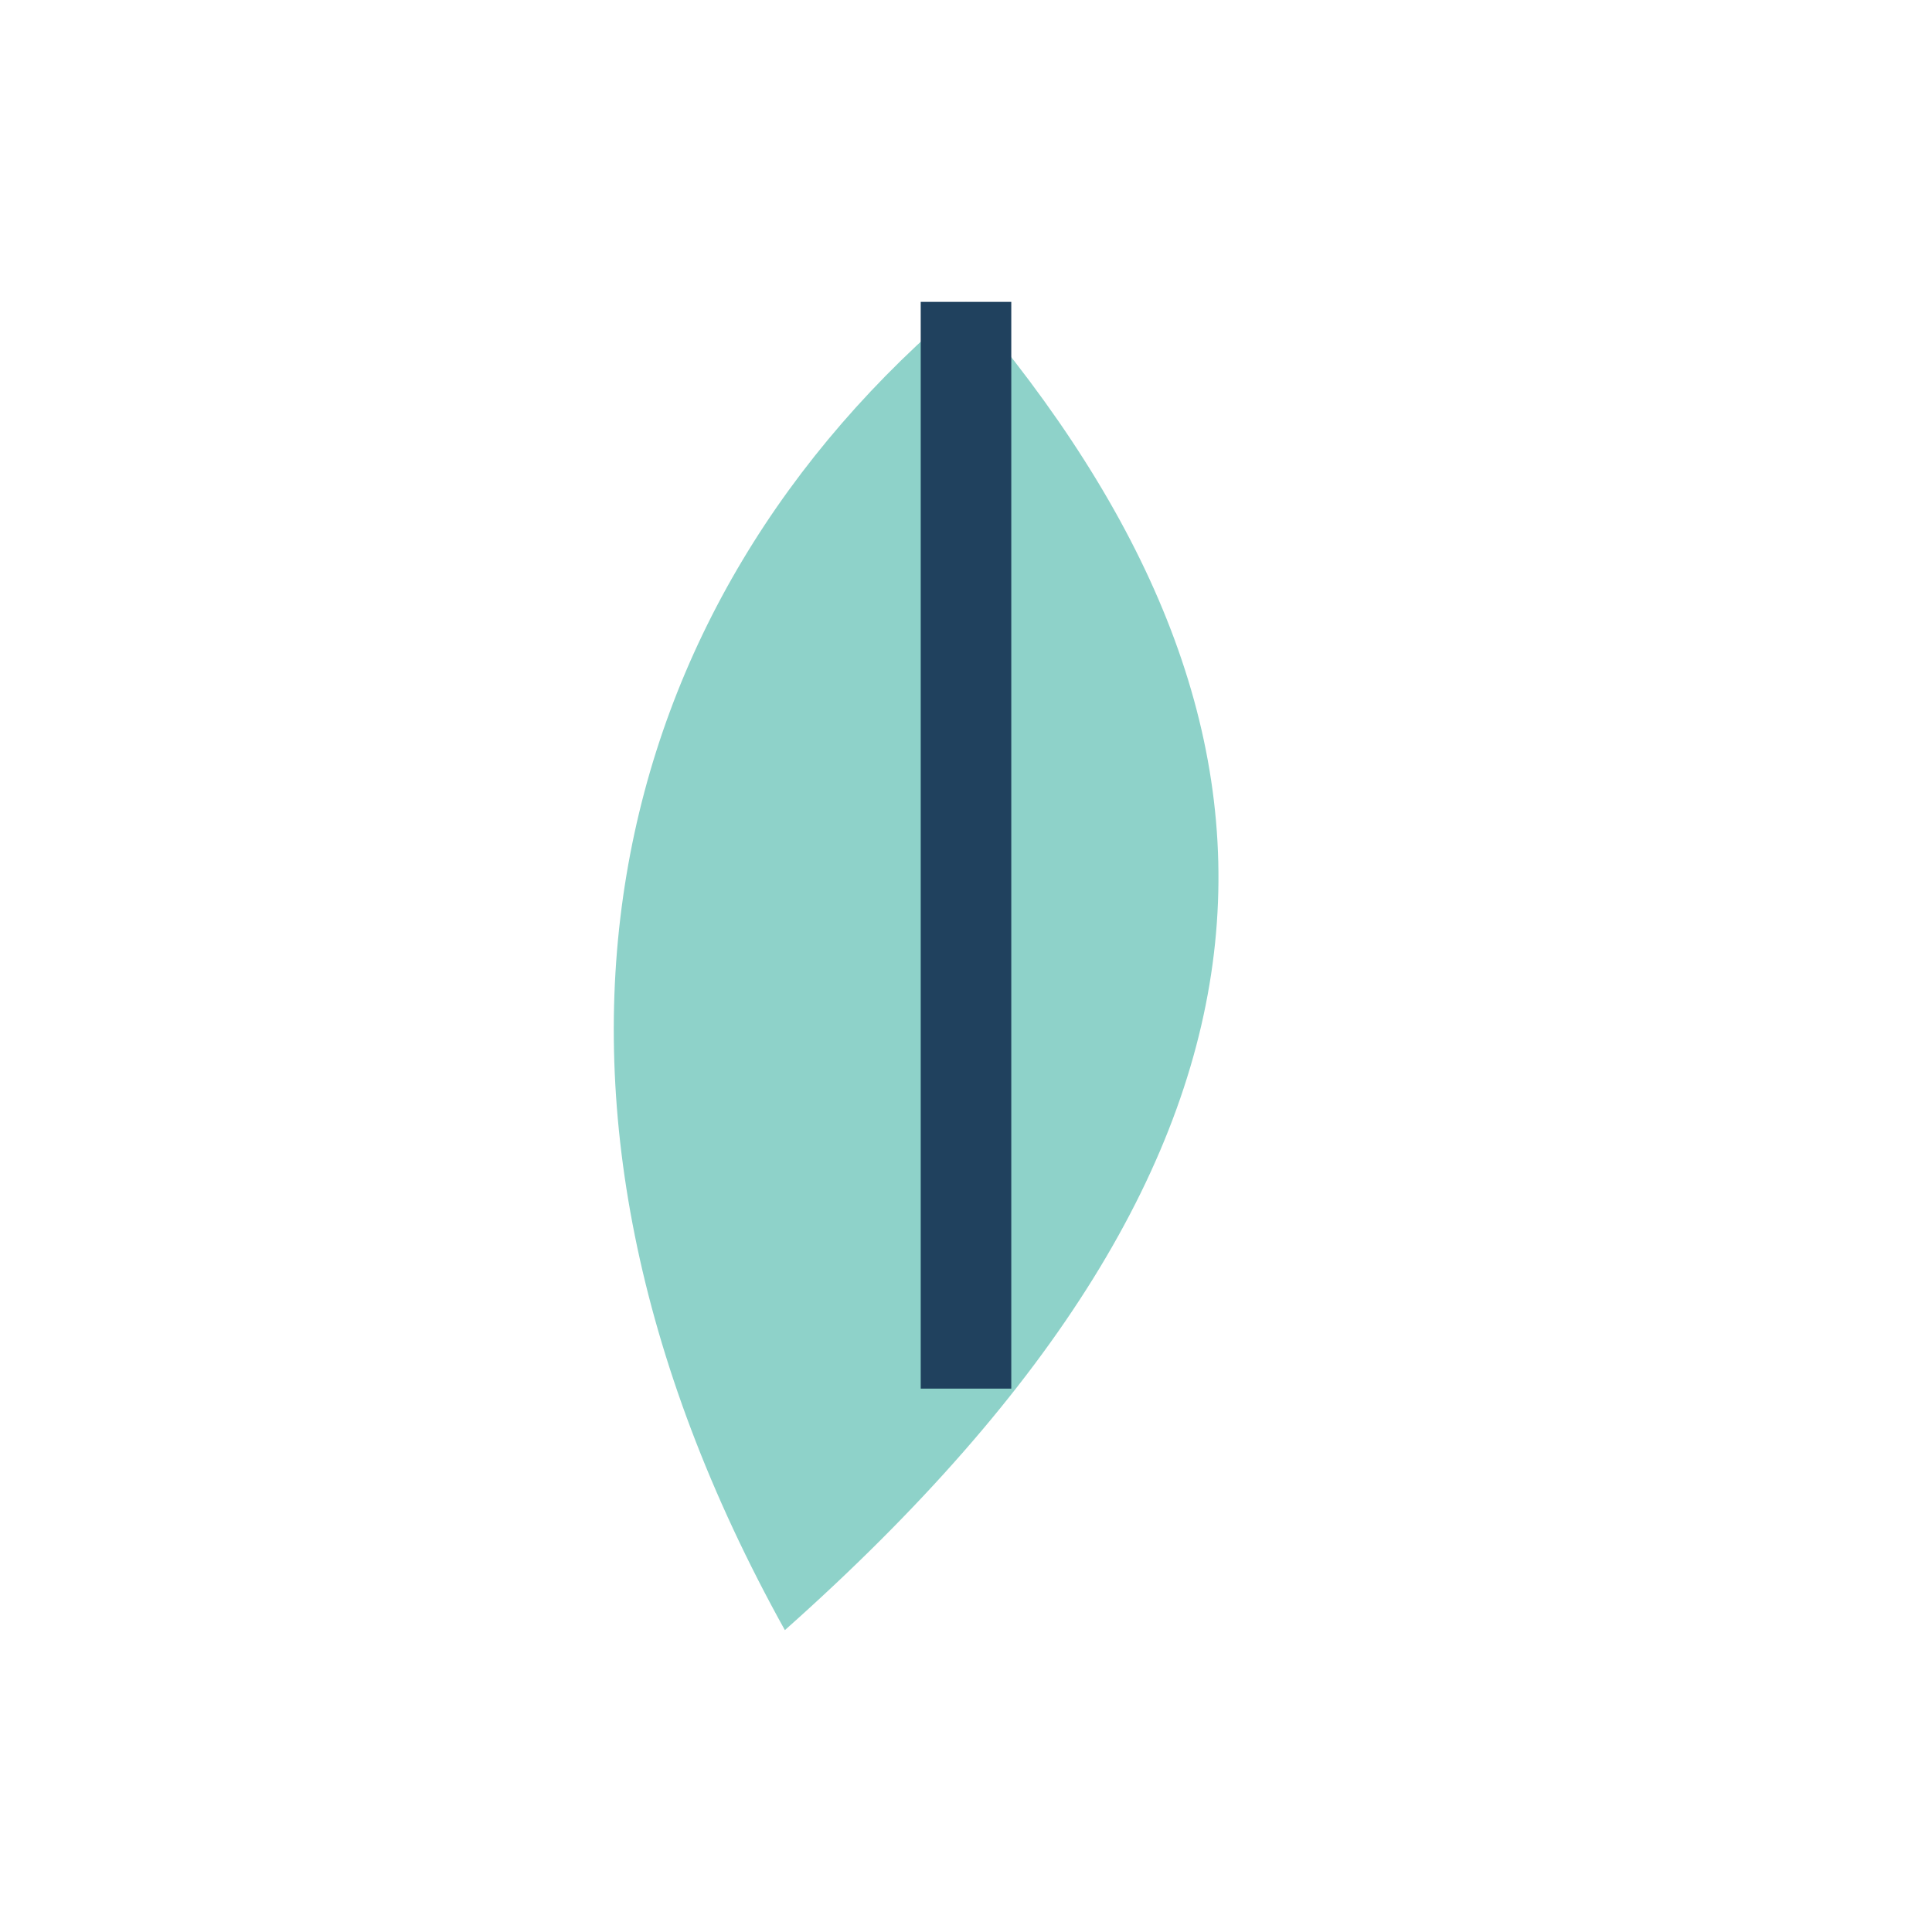 <?xml version="1.0" encoding="UTF-8"?>
<svg xmlns="http://www.w3.org/2000/svg" width="32" height="32" viewBox="0 0 32 32"><path d="M16 5c6 7 6 14-3 22C8 18 10 10 16 5z" fill="#8ED2C9"/><path d="M16 5v18" stroke="#20415E" stroke-width="1.5"/></svg>